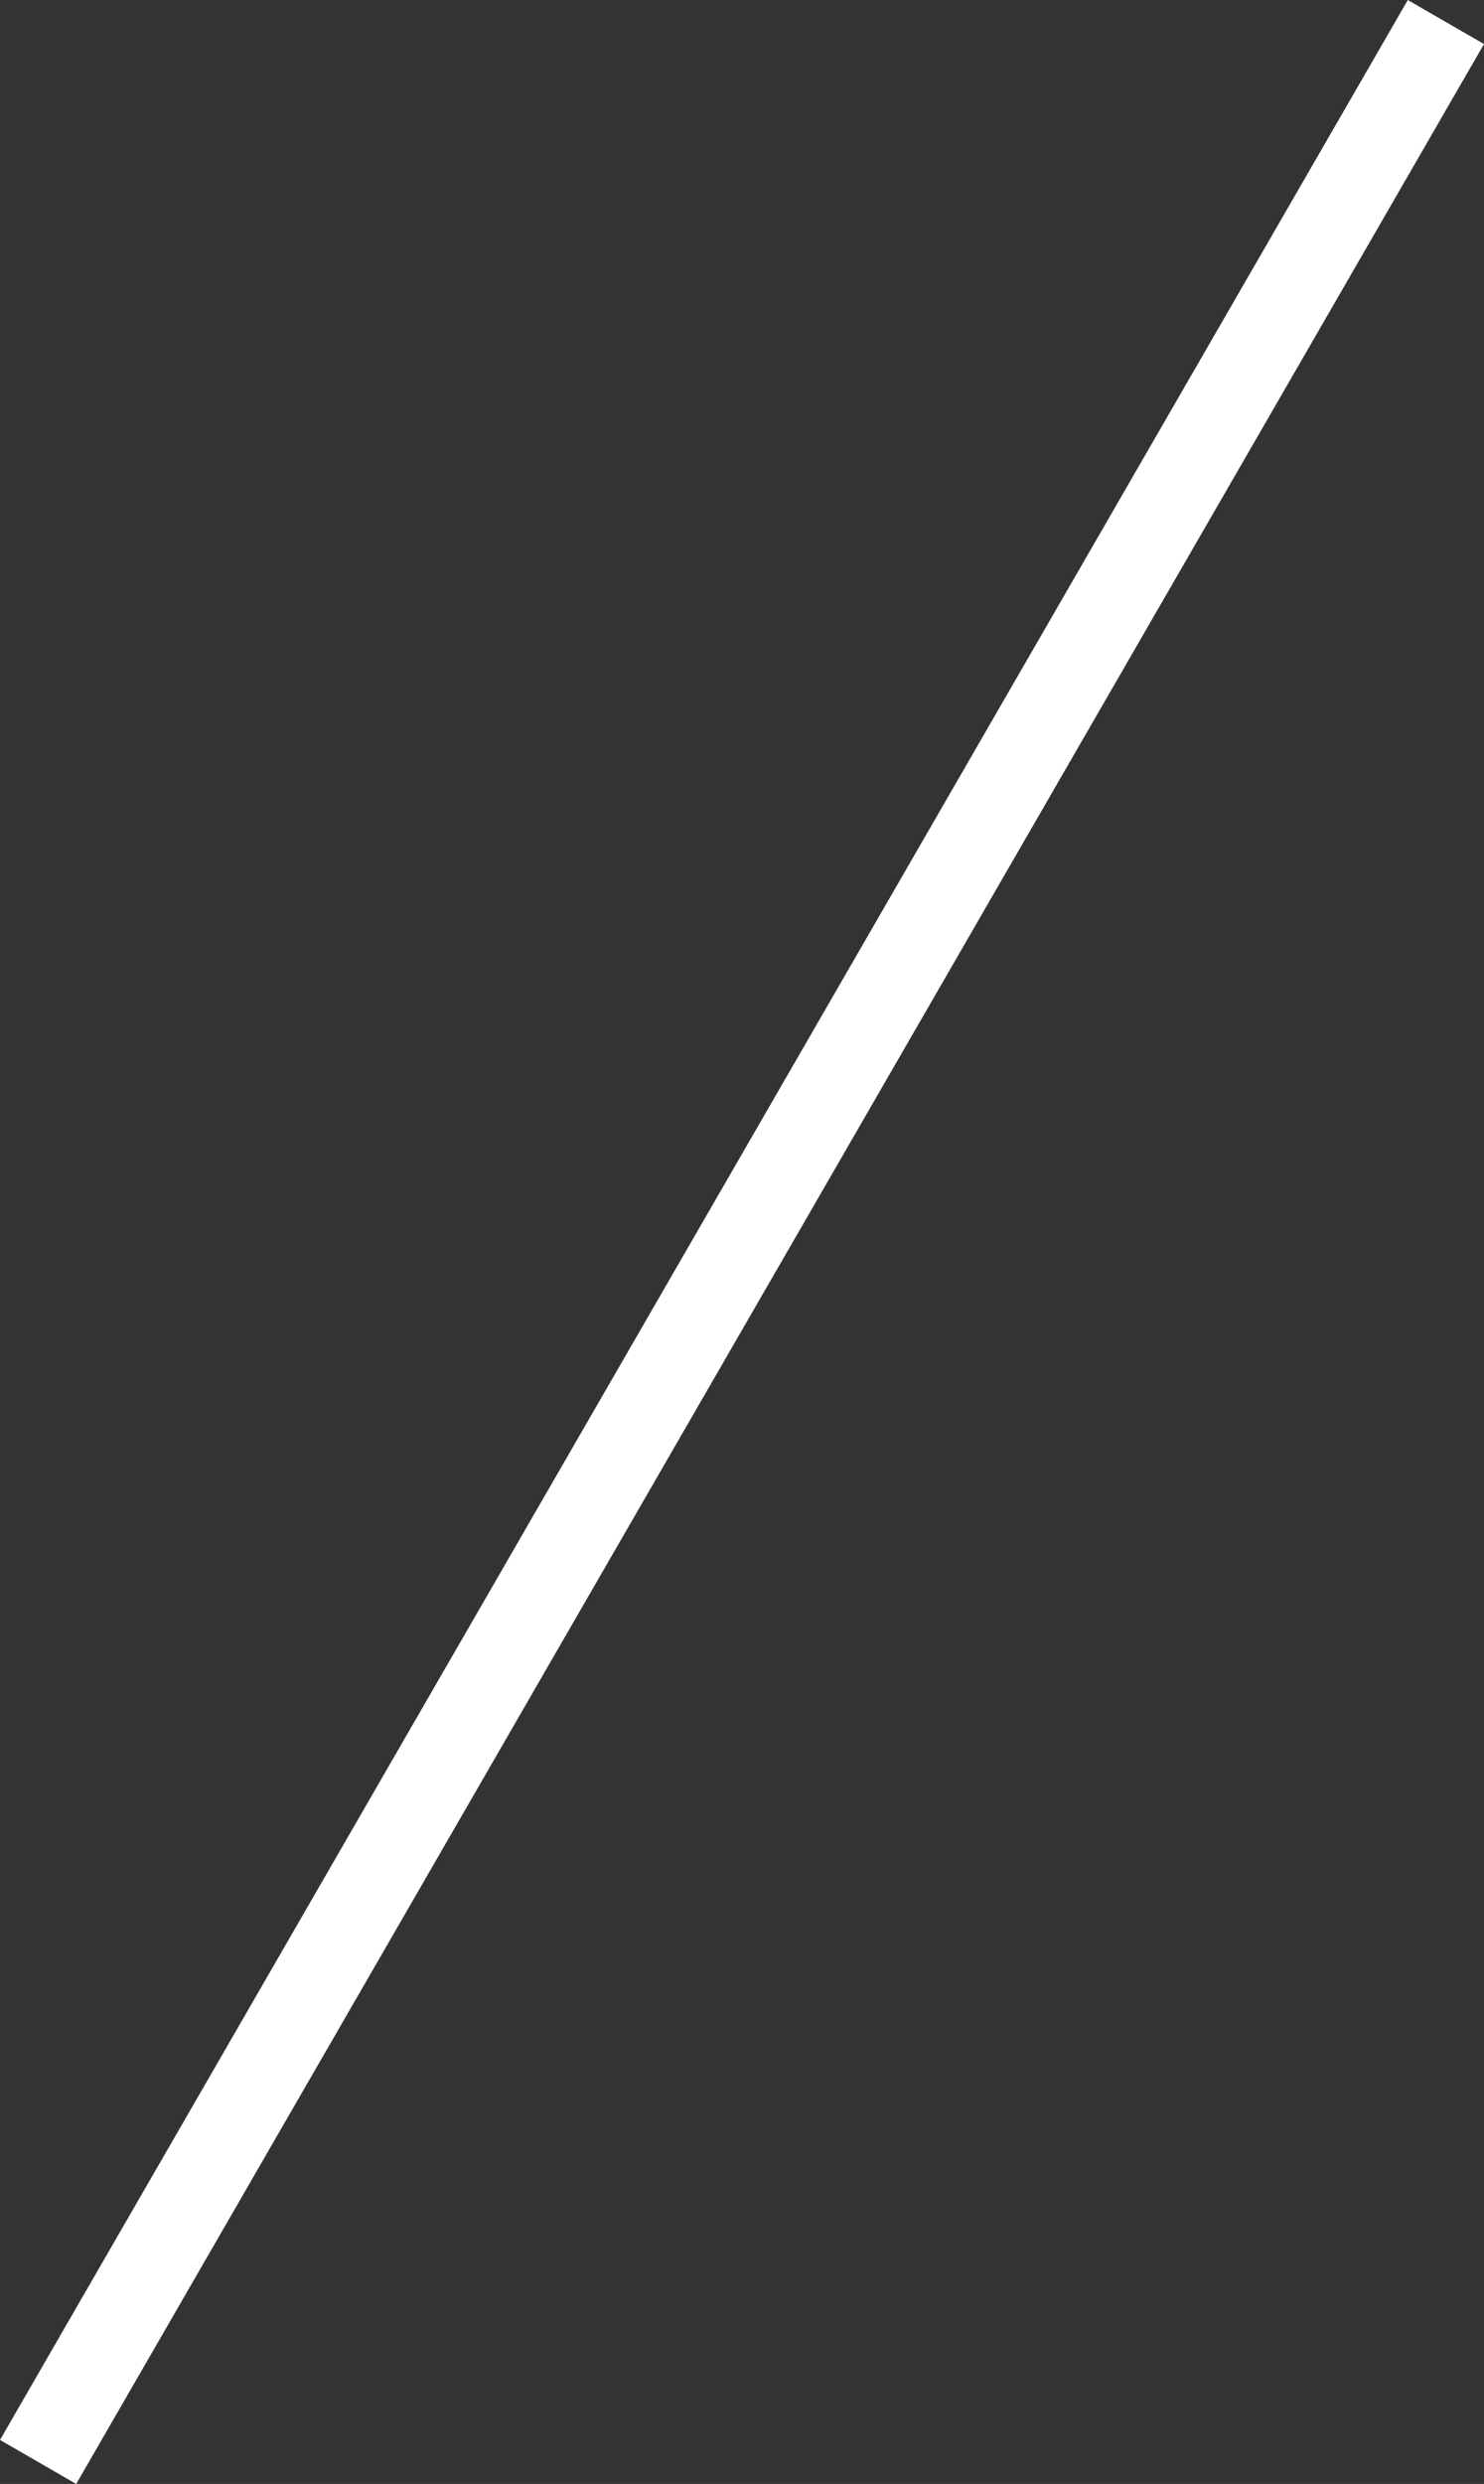 <svg xmlns="http://www.w3.org/2000/svg" width="16.866" height="28.213" viewBox="0 0 16.866 28.213">
  <rect x="0" y="0" width="16.866" height="28.213" fill="#333333" stroke="none"/>
  <path id="Path_358064" data-name="Path 358064" d="M0,0H32" transform="translate(0.433 27.963) rotate(-60)" fill="none" stroke="#fff" stroke-width="1"/>
</svg>
